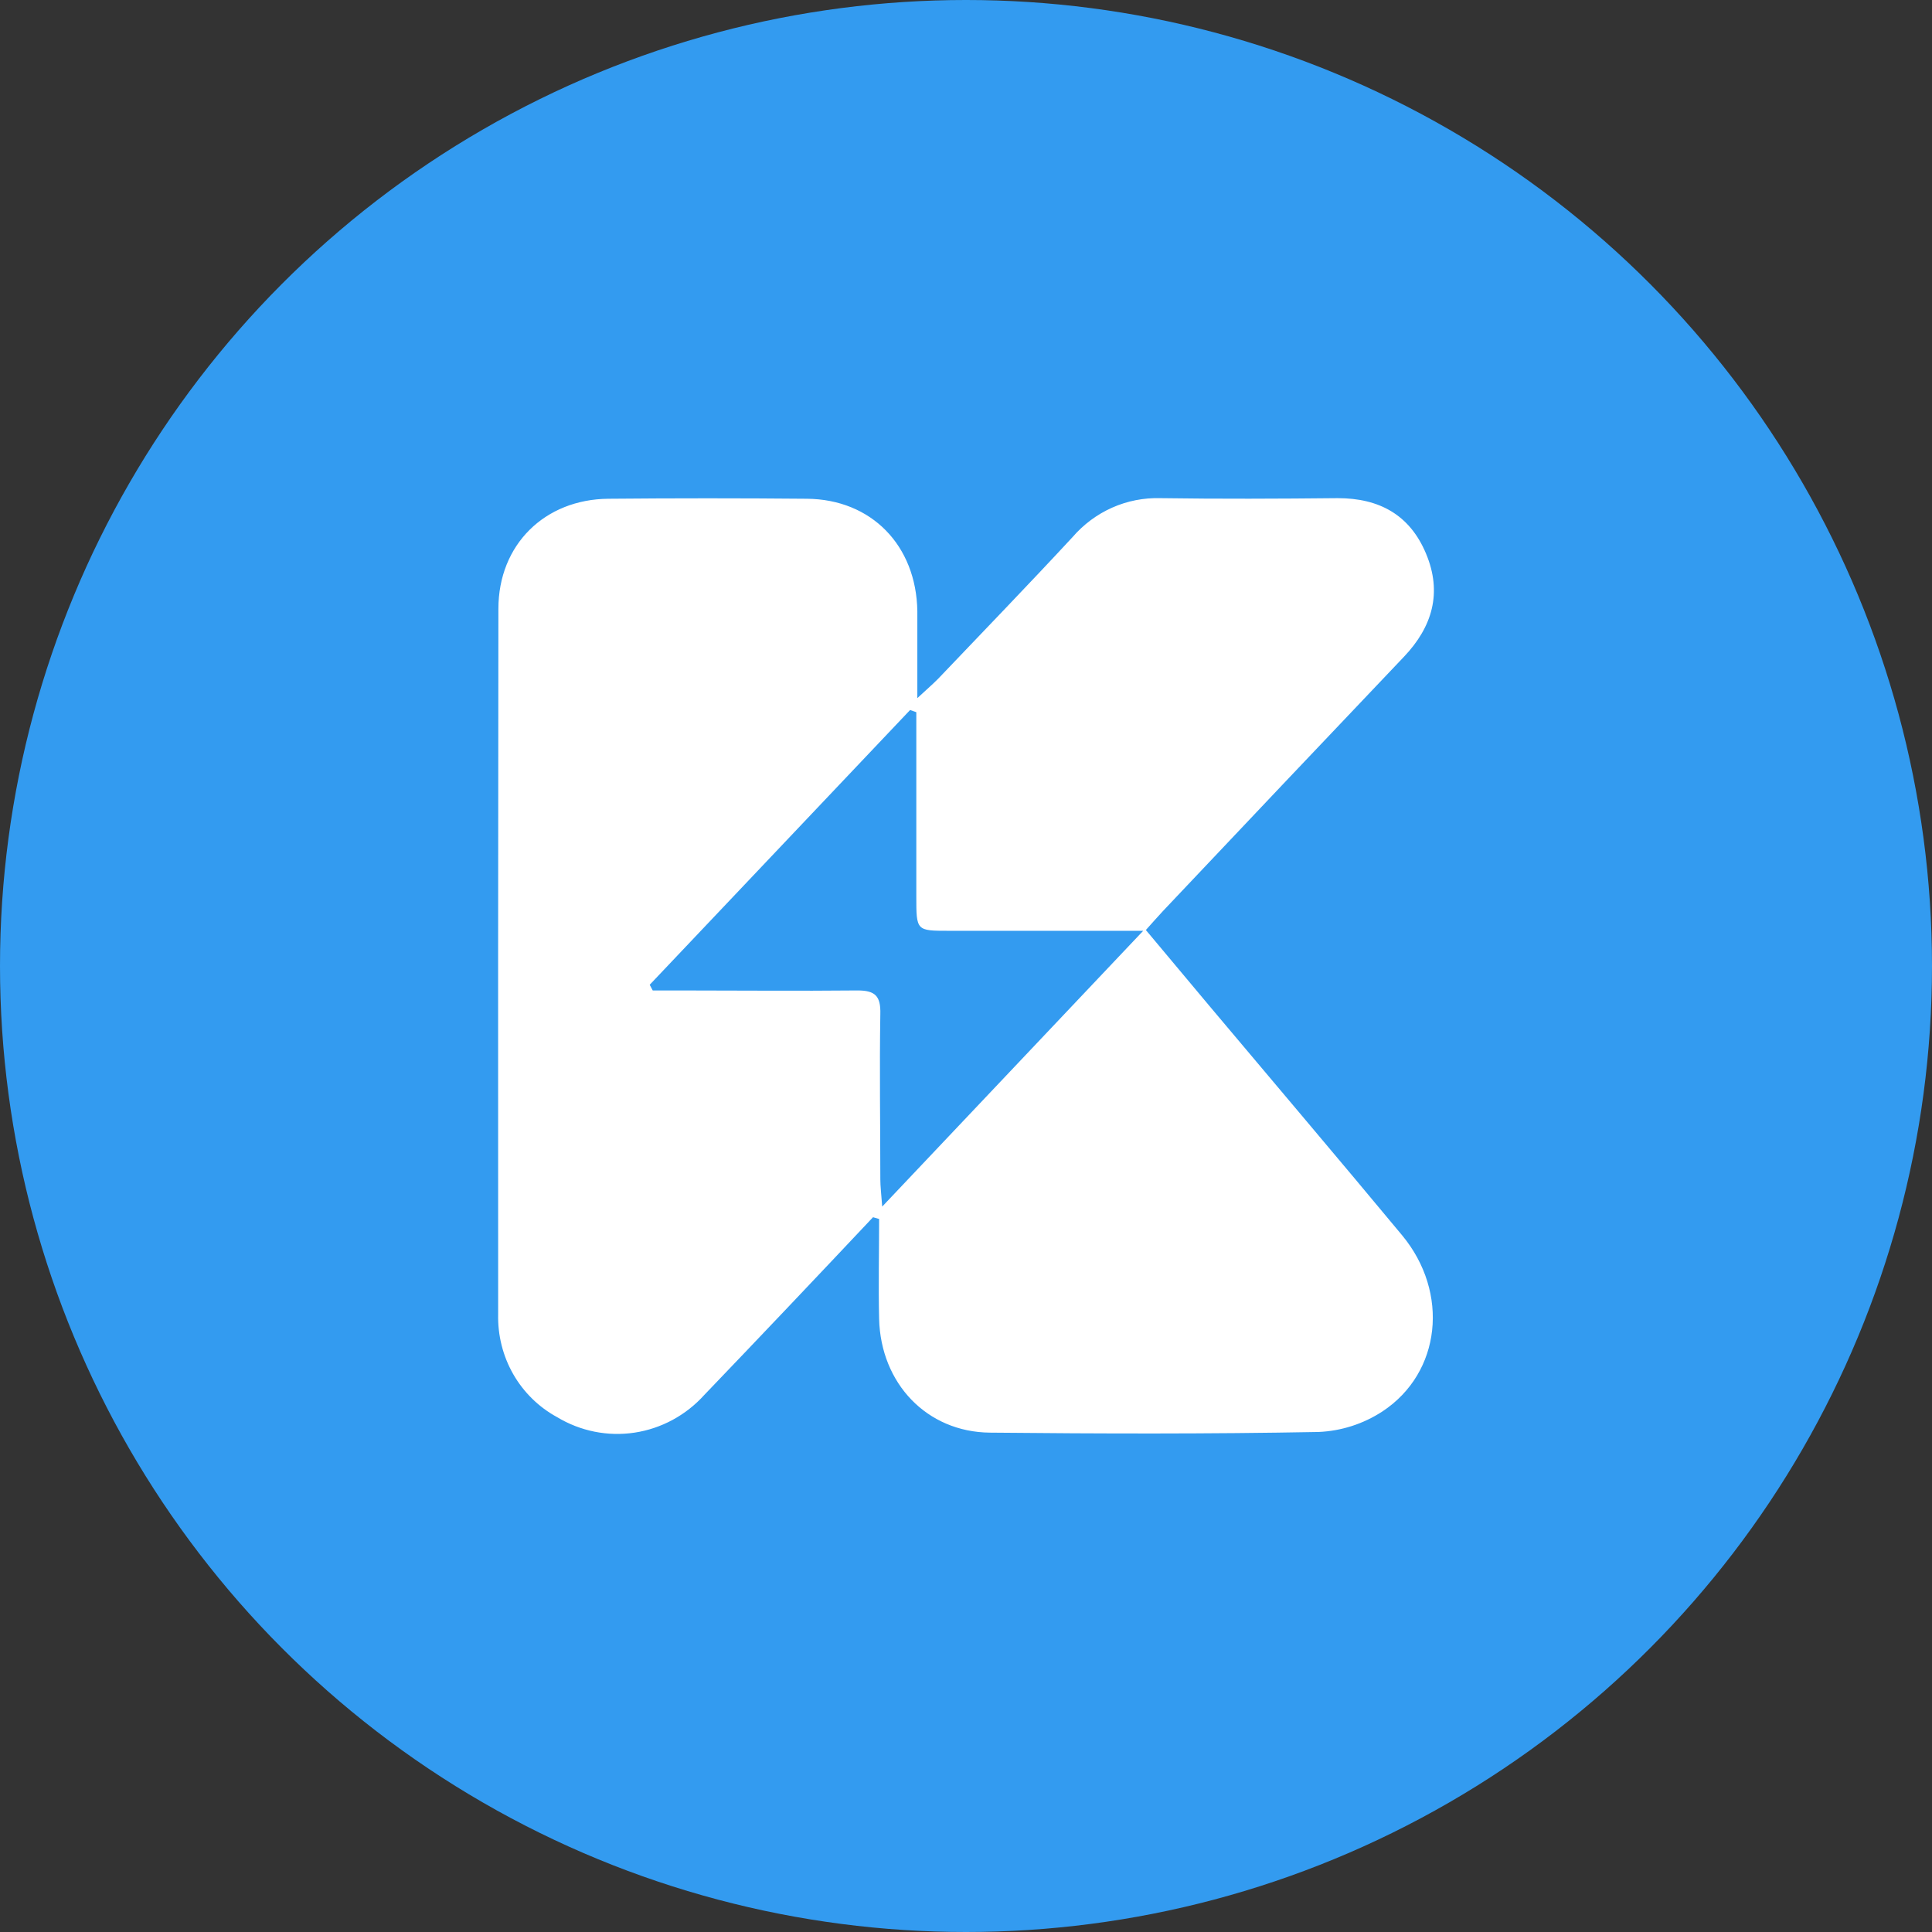 <svg width="32" height="32" viewBox="0 0 32 32" fill="none" xmlns="http://www.w3.org/2000/svg">
<rect x="0" y="0" width="32" height="32" fill="#333333" stroke="none"/>
<g clip-path="url(#clip0_3_5)">
<circle cx="16" cy="16" r="16" fill="#339BF0"/>
<path d="M14.46 20.161C13.529 21.15 12.601 22.129 11.665 23.105C11.362 23.441 10.954 23.662 10.51 23.729C10.066 23.796 9.613 23.705 9.227 23.472C8.925 23.308 8.673 23.061 8.501 22.761C8.329 22.46 8.243 22.117 8.251 21.769C8.249 17.875 8.25 13.98 8.255 10.085C8.255 9.018 9.025 8.27 10.076 8.261C11.174 8.251 12.27 8.251 13.366 8.261C14.432 8.27 15.177 9.033 15.194 10.123V11.563C15.358 11.411 15.45 11.332 15.539 11.242C16.283 10.461 17.032 9.687 17.764 8.897C17.945 8.687 18.169 8.52 18.421 8.408C18.673 8.296 18.947 8.243 19.221 8.251C20.199 8.265 21.178 8.261 22.157 8.251C22.843 8.251 23.351 8.526 23.62 9.171C23.89 9.816 23.726 10.382 23.253 10.879C21.921 12.28 20.591 13.683 19.263 15.089C19.174 15.184 19.088 15.283 18.979 15.404C19.342 15.839 19.695 16.261 20.049 16.682C21.108 17.942 22.174 19.197 23.224 20.461C24.009 21.408 23.872 22.736 22.897 23.378C22.58 23.585 22.215 23.702 21.839 23.718C20.026 23.752 18.212 23.747 16.397 23.729C15.354 23.72 14.588 22.916 14.561 21.847C14.548 21.295 14.561 20.742 14.561 20.19L14.46 20.161ZM15.177 11.796L15.074 11.76L10.761 16.311L10.811 16.405H11.228C12.22 16.405 13.212 16.415 14.204 16.405C14.498 16.405 14.589 16.499 14.581 16.796C14.566 17.708 14.581 18.62 14.581 19.532C14.581 19.653 14.597 19.774 14.612 19.985L18.935 15.417H15.718C15.177 15.417 15.177 15.417 15.177 14.849V11.796Z" fill="white"/>
</g>
<defs>
<clipPath id="clip0_3_5">
<rect width="32" height="32" fill="white"/>
</clipPath>
</defs>
</svg>
